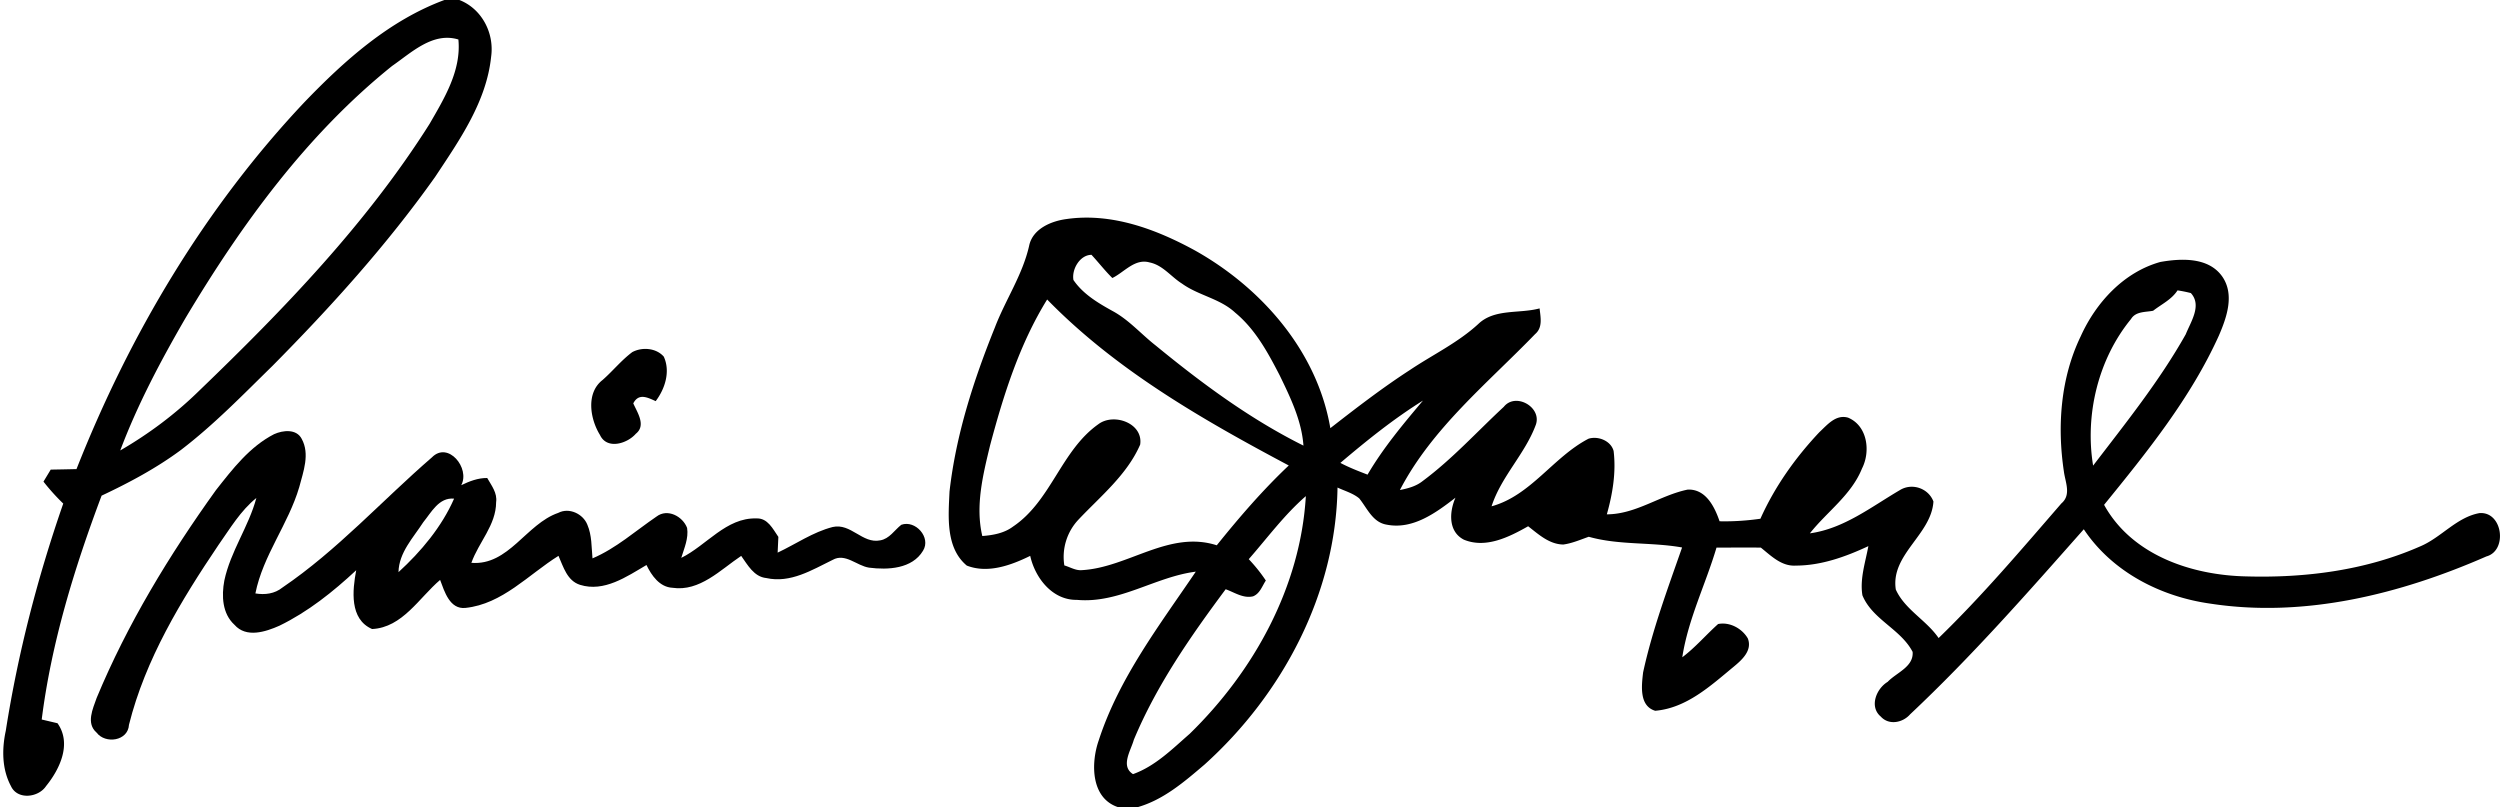 <svg viewBox="0 0 483 156" xmlns="http://www.w3.org/2000/svg">
  <g>
    <path d="M85.86 0h2.89c4.34 1.69 6.77 6.39 6.14 10.93-.89 8.7-6.11 16.13-10.81 23.23-9.31 13.13-20.13 25.11-31.45 36.54-5.71 5.59-11.3 11.36-17.67 16.23-4.75 3.52-9.99 6.32-15.33 8.83-5.25 13.97-9.7 28.41-11.57 43.25l3.05.72c2.79 3.93.46 8.85-2.21 12.14-1.48 2.24-5.54 2.72-6.78.01-1.76-3.28-1.77-7.16-1-10.71 2.34-14.93 6.14-29.61 11.1-43.88a41 41 0 0 1-3.82-4.24l1.4-2.32c1.66-.03 3.32-.06 4.98-.1 10.25-26 24.81-50.51 44.04-70.89C66.57 11.68 75.22 3.94 85.86 0m-10.1 12.74C59.24 26.01 46.6 43.43 35.81 61.5c-4.76 8.21-9.23 16.64-12.58 25.53 5.55-3.22 10.71-7.08 15.29-11.58 16.35-15.73 32.3-32.25 44.47-51.51 2.87-4.97 6.15-10.33 5.57-16.31-4.93-1.5-9.06 2.52-12.8 5.11m130.35 29.57c8.7-1.23 17.27 1.98 24.78 6.09 12.86 7.22 23.6 19.46 26.13 34.32 5.01-3.9 10.04-7.78 15.38-11.24 4.4-2.95 9.26-5.26 13.2-8.88 3.15-3.02 7.93-1.95 11.85-3.02.18 1.72.65 3.69-.87 4.97-9.2 9.51-19.92 18.19-26.12 30.12 1.55-.3 3.12-.72 4.38-1.72 5.72-4.24 10.5-9.54 15.7-14.36 2.27-2.83 7.36.06 6.19 3.45-2.07 5.65-6.69 9.99-8.56 15.78 7.59-2.08 11.93-9.54 18.73-13.06 1.86-.58 4.33.4 4.85 2.37.5 4.12-.19 8.27-1.31 12.24 5.66-.02 10.26-3.68 15.62-4.78 3.49-.15 5.2 3.31 6.16 6.12 2.64.06 5.28-.12 7.89-.49 2.77-6.19 6.75-11.8 11.39-16.72 1.53-1.42 3.18-3.49 5.55-2.81 3.75 1.57 4.38 6.51 2.69 9.82-2.06 5.13-6.74 8.32-10.07 12.53 6.55-.9 11.86-5.12 17.4-8.36 2.32-1.43 5.5-.37 6.47 2.21-.4 6.41-8.32 10.24-7.27 17.01 1.74 3.87 5.9 5.9 8.27 9.37 8.43-8.16 16.04-17.15 23.72-26.01 1.96-1.66.75-4.09.48-6.19-1.31-8.76-.64-18.05 3.26-26.11 2.95-6.53 8.32-12.38 15.38-14.35 4.05-.71 9.35-.96 11.99 2.86 2.37 3.48.83 7.86-.68 11.36-5.46 12.08-13.87 22.48-22.18 32.7 5.38 9.76 16.96 13.62 27.52 13.83 11.39.32 23.05-1.17 33.55-5.8 4.06-1.7 7.04-5.64 11.46-6.43 4.5-.34 5.46 7.26 1.33 8.37-16.59 7.27-35.09 11.91-53.26 9.13-9.65-1.34-19.03-6.13-24.52-14.38-10.83 12.24-21.64 24.56-33.56 35.76-1.41 1.62-4.09 2.17-5.66.43-2.27-1.9-.87-5.39 1.33-6.71 1.69-1.79 5.05-2.89 4.82-5.79-2.3-4.42-7.78-6.24-9.7-10.93-.52-3.21.58-6.38 1.15-9.5-4.41 2.06-9.13 3.76-14.05 3.76-2.74.17-4.77-1.91-6.73-3.48-2.86-.01-5.71 0-8.56 0-2.1 7.09-5.48 13.82-6.61 21.19 2.53-1.9 4.57-4.32 6.92-6.42 2.23-.45 4.63.85 5.74 2.78.92 2.35-1.17 4.18-2.78 5.51-4.44 3.67-9.08 7.95-15.11 8.47-3.14-.94-2.63-4.89-2.34-7.41 1.79-8.25 4.76-16.18 7.53-24.14-5.97-1.07-12.18-.41-18.03-2.07-1.62.57-3.22 1.27-4.92 1.5-2.71-.04-4.78-1.97-6.79-3.53-3.68 2.08-8.15 4.34-12.4 2.6-3.08-1.57-2.84-5.39-1.64-8.12-3.76 2.91-8.24 6.21-13.29 5.21-2.73-.45-3.76-3.18-5.31-5.08-1.21-1-2.79-1.43-4.19-2.09-.3 20.51-10.62 39.93-25.67 53.5-3.95 3.37-8.05 6.92-13.16 8.31h-3.37c-5.49-1.64-5.49-8.54-3.92-13 3.91-12.03 11.73-22.21 18.74-32.56-7.88 1.01-14.81 6.2-22.98 5.45-4.73.08-8.07-4.25-9.01-8.5-3.71 1.82-8.18 3.46-12.25 1.88-4.12-3.44-3.56-9.48-3.34-14.29 1.23-10.94 4.66-21.55 8.77-31.73 2.04-5.33 5.34-10.14 6.61-15.76.67-3.29 4.28-4.8 7.28-5.18m1.28 11.78c1.85 2.72 4.75 4.44 7.57 6 3.15 1.7 5.51 4.46 8.3 6.64 8.9 7.3 18.24 14.22 28.57 19.36-.35-4.84-2.5-9.25-4.58-13.55-2.28-4.42-4.72-8.93-8.61-12.14-2.93-2.73-7.1-3.31-10.29-5.62-2.11-1.32-3.69-3.56-6.24-4.08-2.87-.81-4.88 1.88-7.2 3.01-1.44-1.41-2.66-3.01-4.03-4.48-2.23.01-3.85 2.78-3.49 4.86M420.7 56.1c-1.15 1.78-3.1 2.68-4.72 3.94-1.51.29-3.36.1-4.27 1.6-6.35 7.75-8.93 18.5-7.32 28.32 6.28-8.22 12.82-16.34 17.9-25.38.97-2.43 3.16-5.59.98-7.96-.86-.22-1.71-.39-2.57-.52m-218.39 1.76c-5.35 8.65-8.43 18.44-11.03 28.2-1.37 5.69-2.87 11.66-1.5 17.5 2.08-.16 4.22-.54 5.93-1.82 7.37-4.95 9.28-14.68 16.49-19.78 2.99-2.25 8.71-.19 8.08 3.94-2.53 5.82-7.64 9.96-11.91 14.48a10.5 10.5 0 0 0-2.74 8.86c1.12.32 2.2 1.03 3.42.91 8.92-.51 16.82-7.76 26.03-4.8 4.34-5.4 8.87-10.66 13.91-15.42-16.67-8.86-33.39-18.44-46.68-32.07m56.65 31.57c1.69.9 3.47 1.58 5.25 2.27 3.02-5.16 6.87-9.75 10.71-14.31-5.67 3.53-10.88 7.73-15.96 12.04m-17.7 18.6c1.21 1.28 2.32 2.65 3.3 4.13-.72 1.08-1.15 2.53-2.47 3.05-1.89.45-3.6-.77-5.29-1.37-6.78 9.11-13.36 18.56-17.75 29.1-.56 2.05-2.62 5.07-.15 6.62 4.3-1.54 7.58-4.85 10.95-7.79 12.41-12.1 21.41-28.39 22.44-45.92-4.16 3.61-7.42 8.06-11.03 12.18m-119.11-40c1.89-1.02 4.63-.82 6.1.88 1.3 2.87.24 6.19-1.57 8.59-1.57-.71-3.28-1.61-4.33.43.77 1.76 2.53 4.26.49 5.87-1.67 1.92-5.58 3.12-6.92.24-1.92-3.09-2.75-8.12.49-10.62 1.97-1.73 3.63-3.81 5.74-5.39"/>
    <path d="M52.96 83.88c1.7-.77 4.32-1.06 5.33.91 1.61 2.94.31 6.32-.47 9.3-2.09 7.15-7.01 13.19-8.48 20.56 1.85.31 3.73.07 5.23-1.14 10.6-7.2 19.23-16.8 28.87-25.14 3.14-3.2 7.43 2.1 5.67 5.37 1.58-.76 3.23-1.41 5.02-1.39.82 1.45 1.98 2.89 1.72 4.68-.01 4.42-3.37 7.73-4.78 11.71 7.21.58 10.57-7.51 16.78-9.65 2.1-1.1 4.8.18 5.63 2.29.88 2.05.79 4.32.99 6.5 4.58-1.95 8.3-5.31 12.37-8.08 2.11-1.62 5.07-.04 5.91 2.2.31 2.01-.56 3.9-1.13 5.78 4.88-2.4 8.67-7.79 14.5-7.62 2.2-.11 3.2 2.04 4.26 3.57-.04.76-.11 2.28-.14 3.04 3.53-1.66 6.81-3.97 10.63-4.95 3.51-.81 5.75 3.28 9.17 2.58 1.79-.29 2.76-1.97 4.09-3.01 2.72-.98 5.8 2.44 4.2 5.01-2.1 3.52-6.81 3.74-10.43 3.27-2.38-.36-4.6-2.88-7.03-1.5-4 1.95-8.15 4.55-12.82 3.51-2.39-.24-3.6-2.54-4.85-4.28-4.01 2.68-8.02 6.94-13.28 6.16-2.48-.13-4.04-2.37-5.02-4.4-3.82 2.25-8.2 5.29-12.84 3.83-2.49-.79-3.21-3.47-4.16-5.6-5.79 3.61-10.83 9.31-17.97 10.06-3.04.32-4.06-3.18-4.9-5.41-4.06 3.46-7.28 9.2-13.14 9.49-4.4-1.91-3.8-7.48-3.07-11.36-4.47 4.16-9.32 8.04-14.84 10.72-2.68 1.19-6.41 2.41-8.68-.18-2.37-2.16-2.51-5.6-1.96-8.54 1.19-5.65 4.71-10.42 6.19-15.96-3.07 2.47-5.08 5.91-7.32 9.08-7.24 10.74-14.11 22.05-17.29 34.73-.17 3.16-4.56 3.77-6.26 1.52-2.07-1.79-.72-4.59.01-6.69 5.94-14.29 14.03-27.6 23.04-40.14 3.22-4.09 6.53-8.41 11.25-10.83m28.82 17.01c-1.94 3.01-4.71 5.85-4.79 9.65 4.36-3.98 8.37-8.77 10.74-14.2-2.93-.28-4.38 2.63-5.95 4.55"/>
  </g>
</svg>
